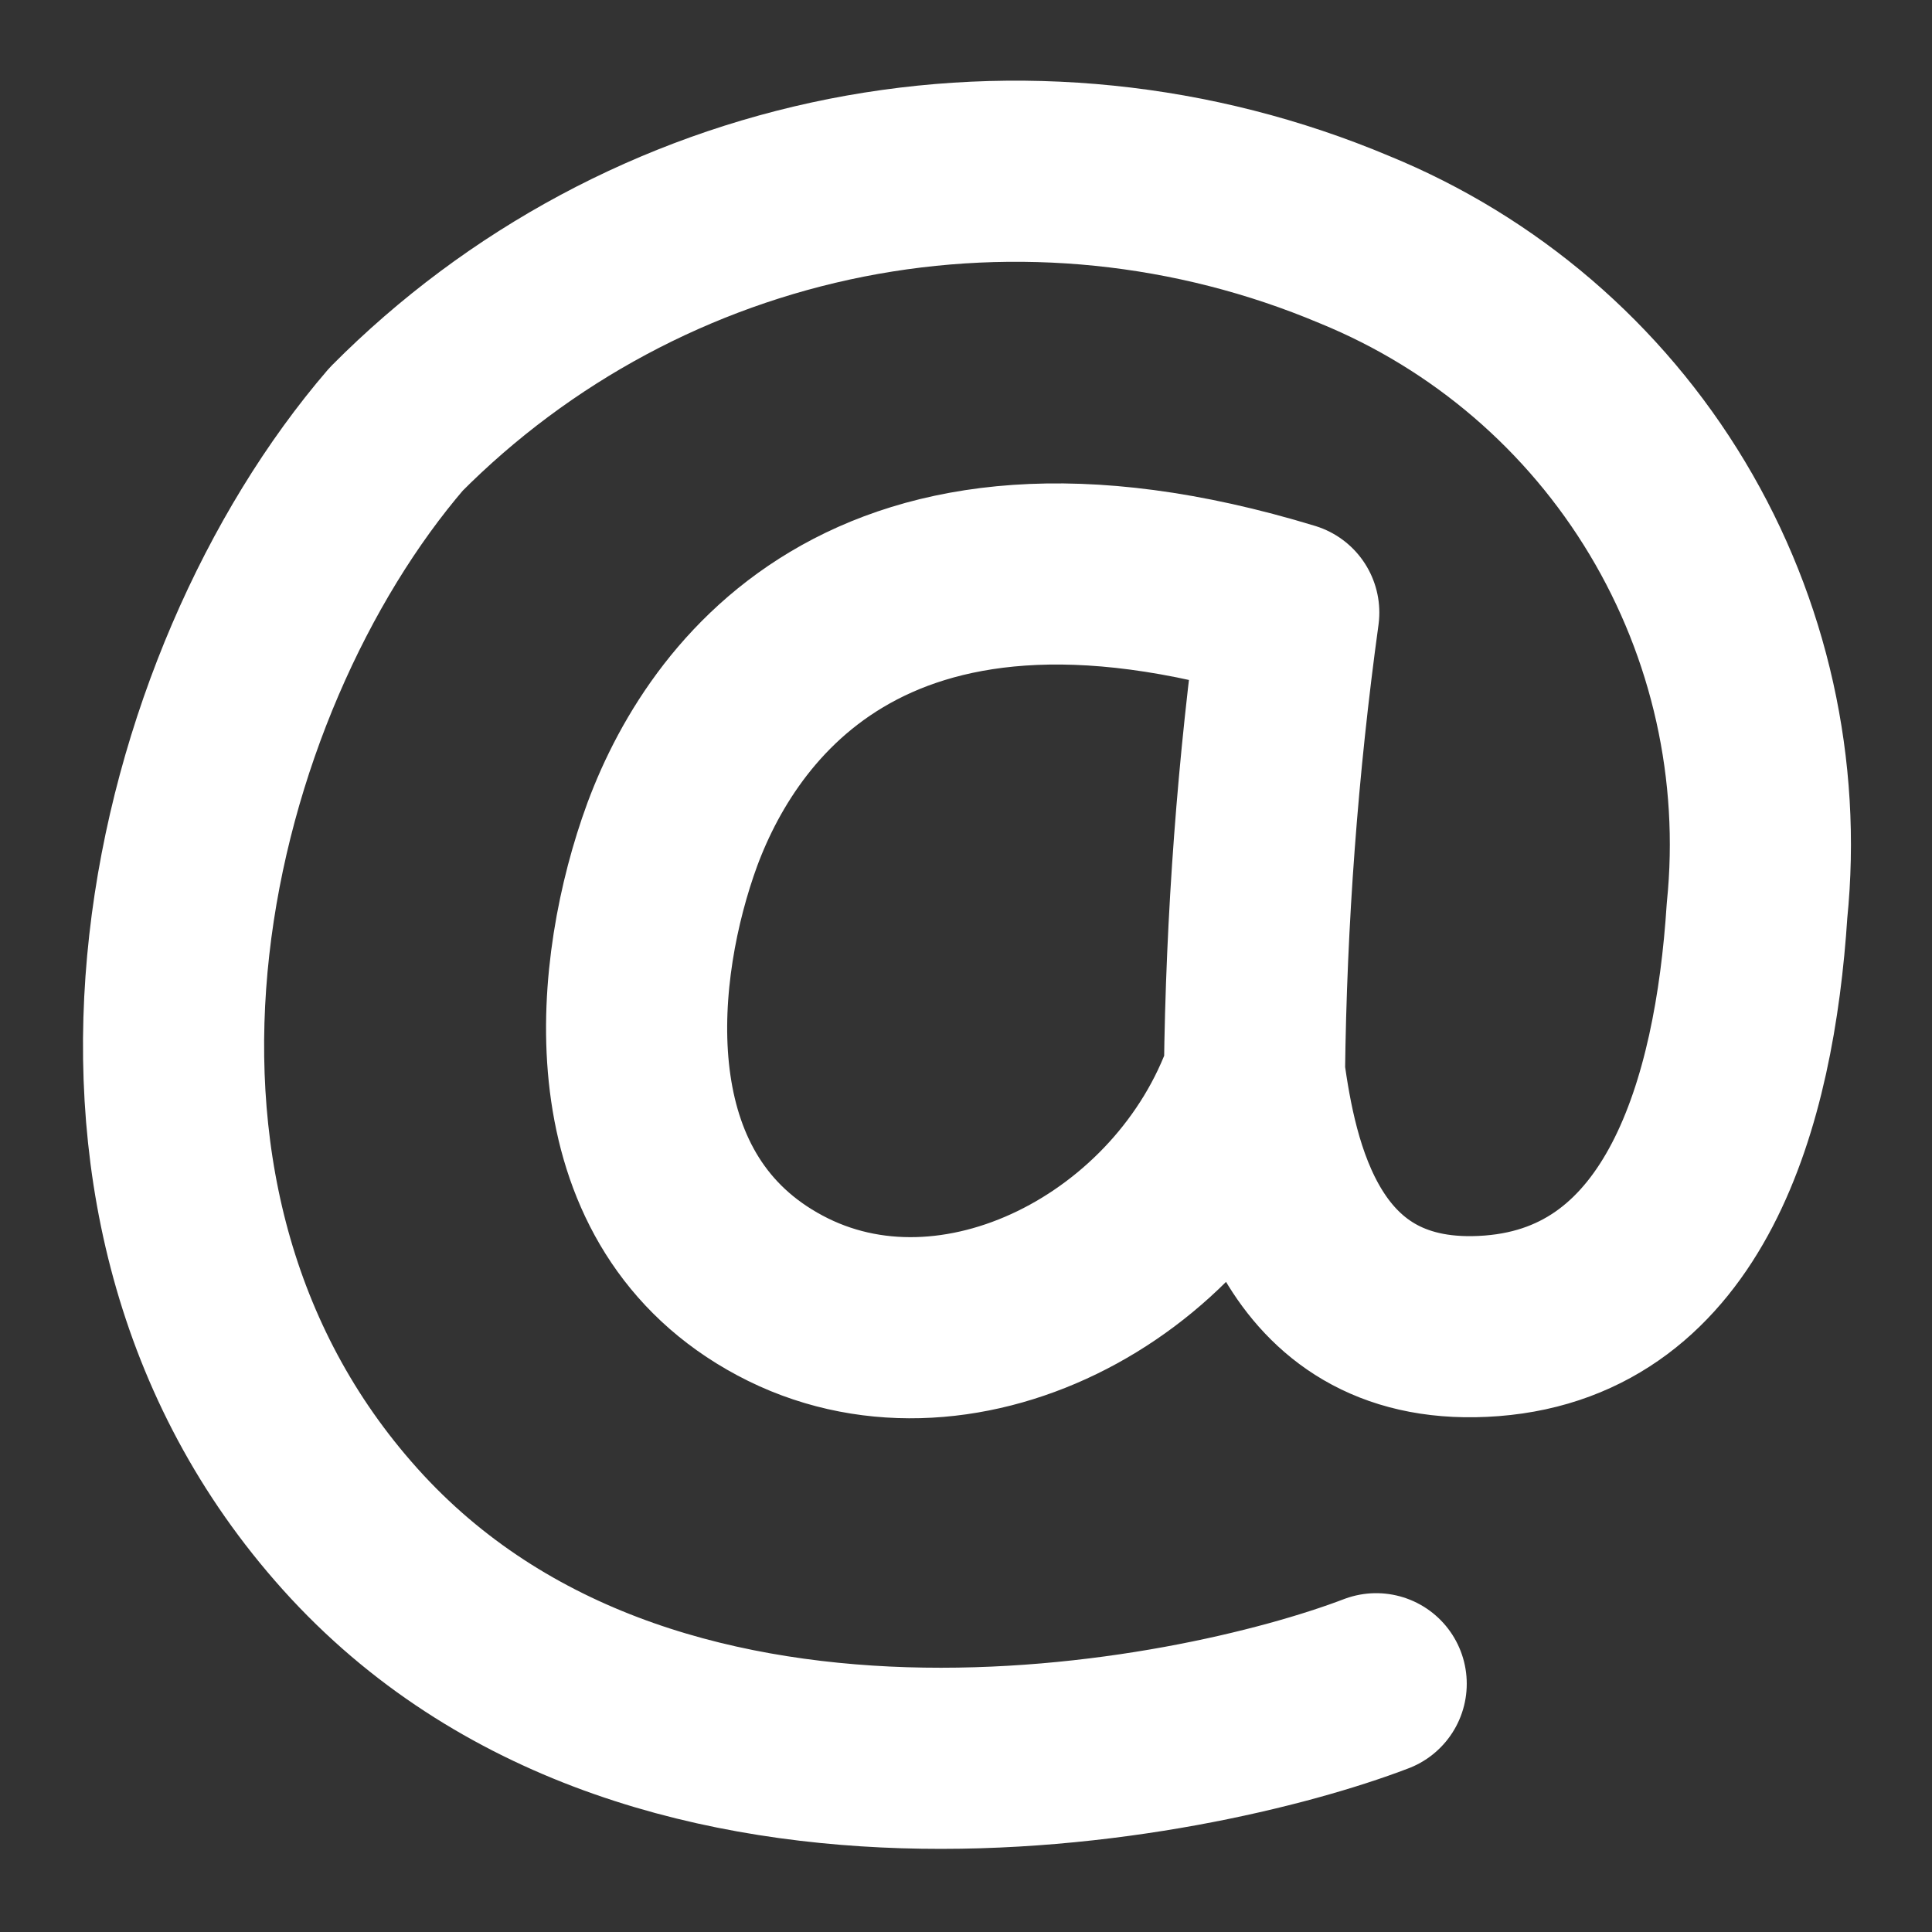 <svg width="16" height="16" viewBox="0 0 16 16" fill="none" xmlns="http://www.w3.org/2000/svg">
<rect x="0" y="0" width="16" height="16" fill="#333333" stroke="none"/>
<path d="M11.397 13.944C9.898 14.517 5.322 15.454 2.842 12.598C0.437 9.837 1.481 5.647 3.281 3.554C4.297 2.531 5.595 1.835 7.009 1.555C8.423 1.276 9.888 1.425 11.216 1.984C12.298 2.426 13.207 3.206 13.808 4.208C14.409 5.21 14.669 6.379 14.551 7.541C14.448 9.136 13.957 10.855 12.354 10.98C10.751 11.104 10.492 9.609 10.389 8.886C10.404 7.61 10.499 6.337 10.673 5.073C7.158 4.002 5.917 5.871 5.53 7.017C5.142 8.162 5.013 9.957 6.46 10.729C7.907 11.502 9.82 10.505 10.389 8.886" stroke="white" stroke-width="1.5" stroke-linecap="round" stroke-linejoin="round"/>
</svg>
